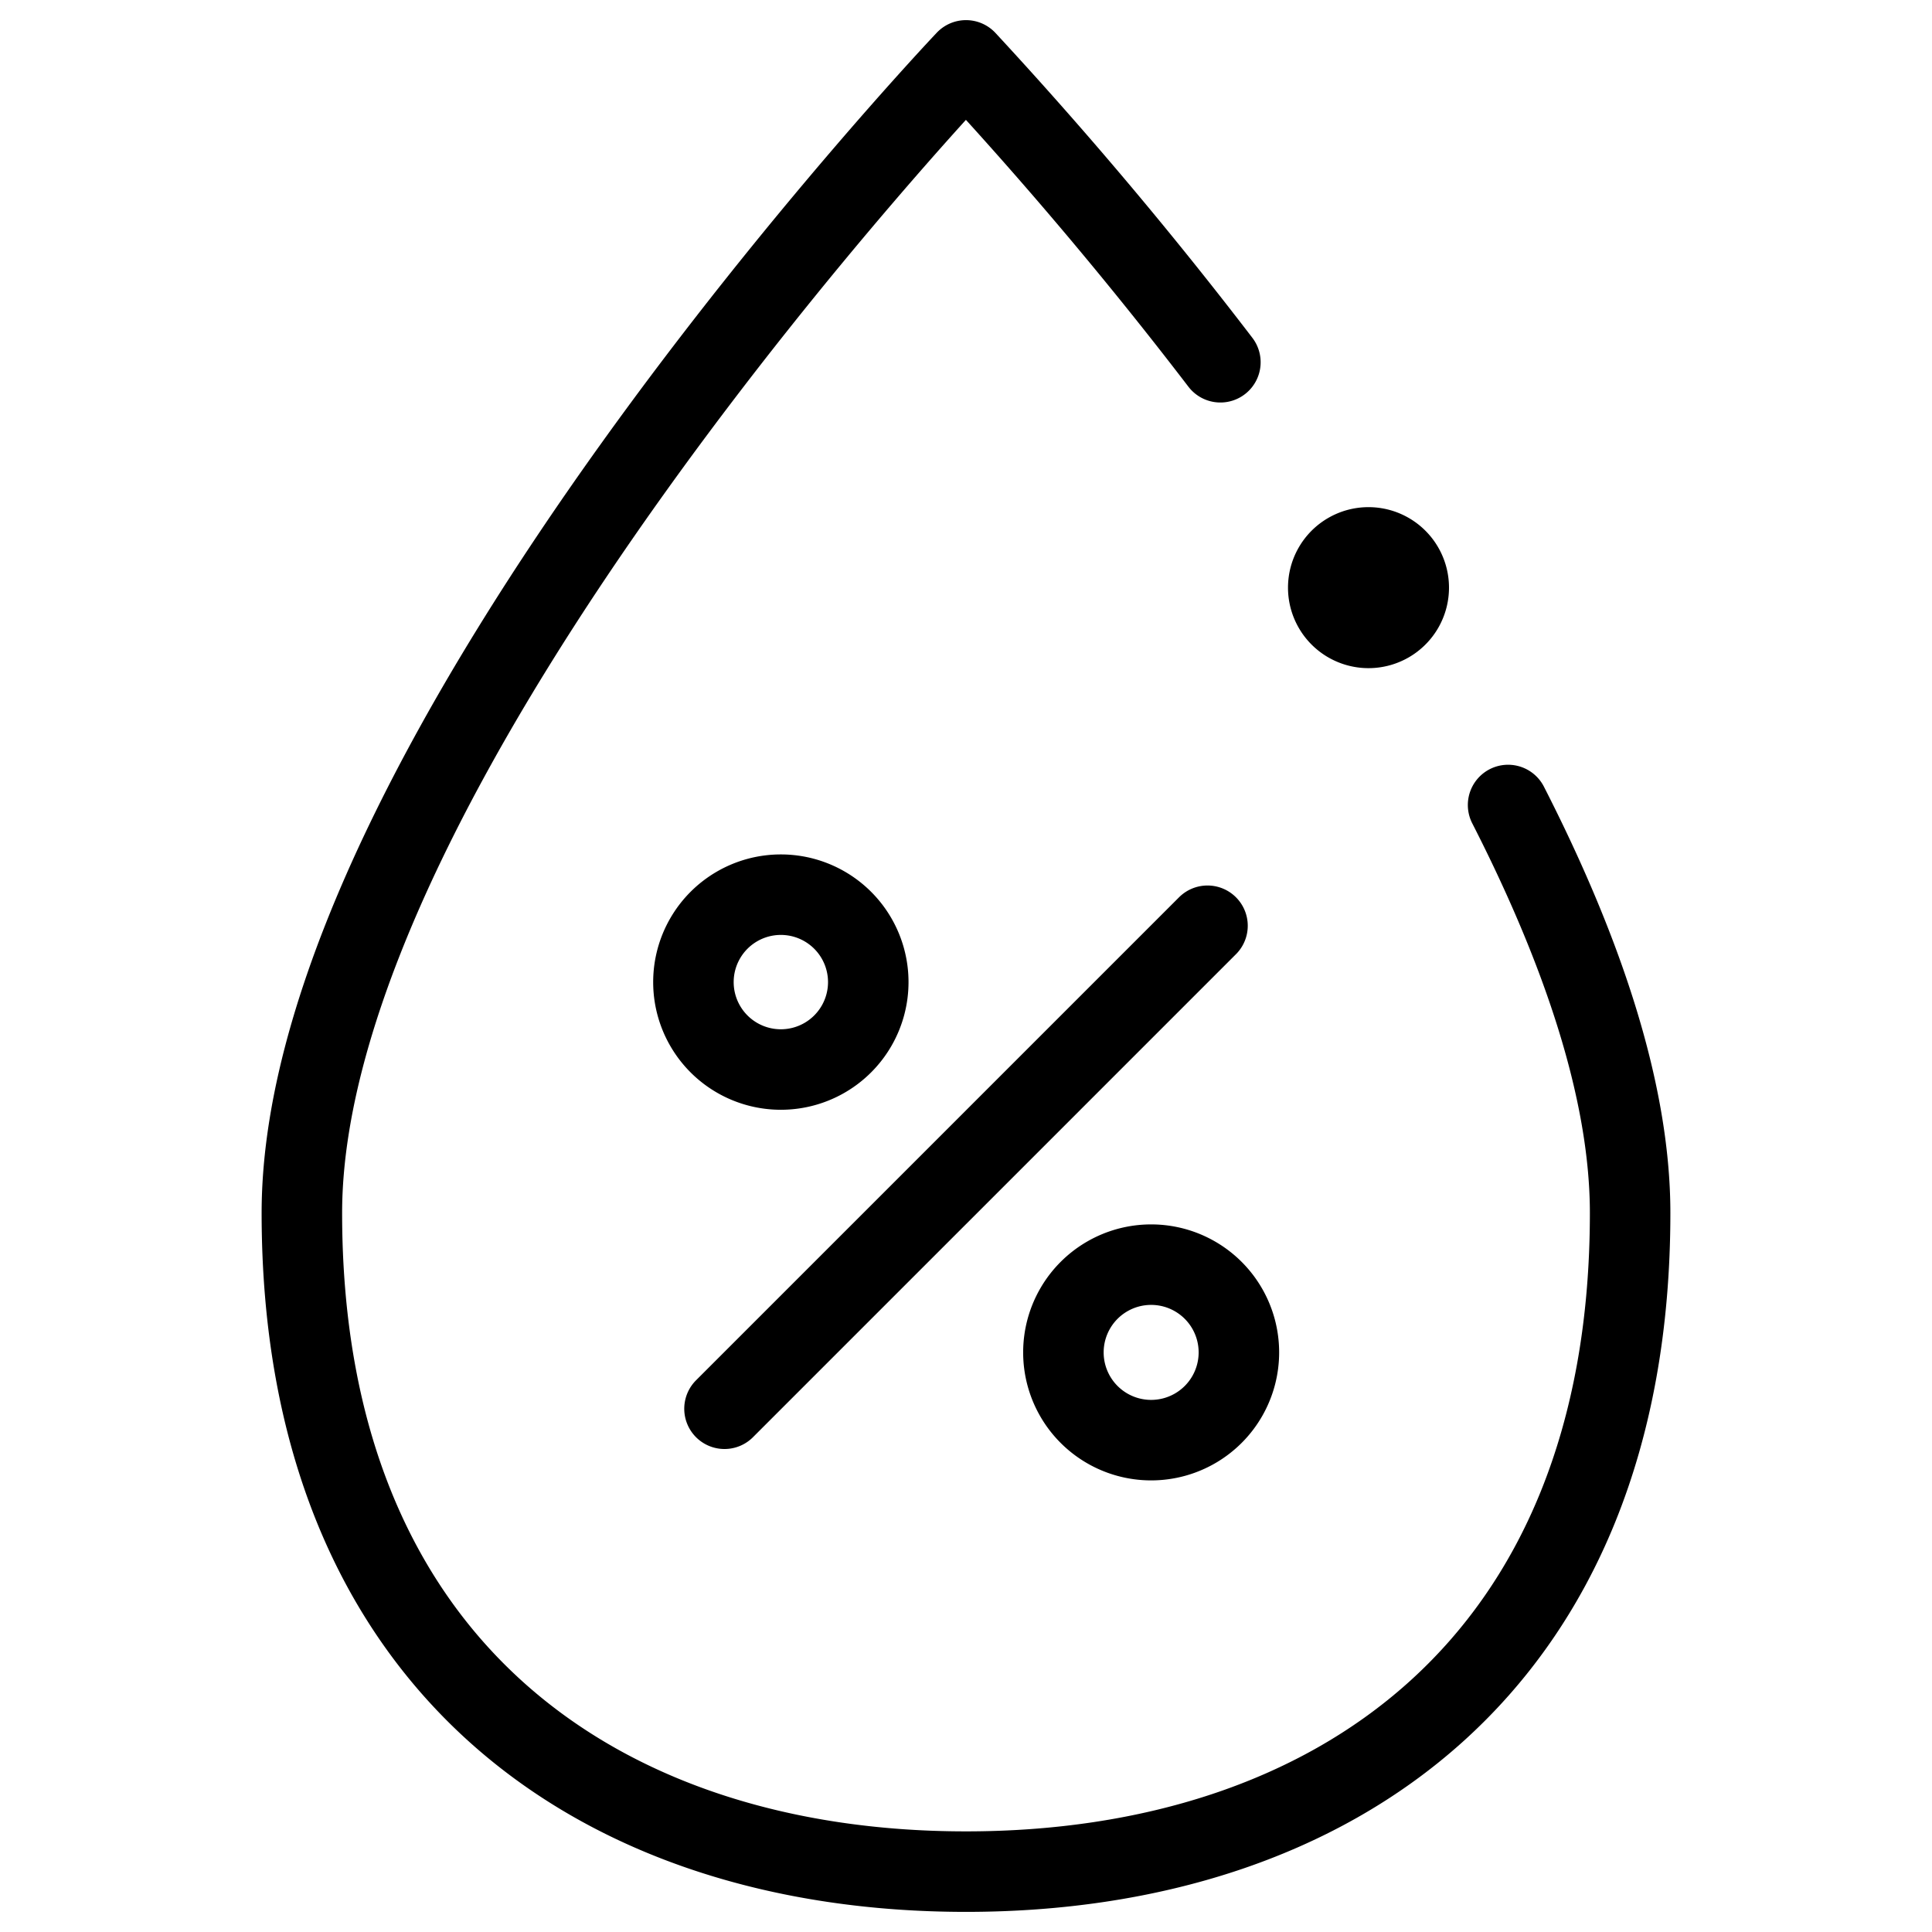 <svg xmlns="http://www.w3.org/2000/svg" fill="none" viewBox="0 0 24 24" stroke="black"><path stroke-linecap="round" stroke-linejoin="round" d="M15.16 4.5A52.27 52.27 0 0 0 12 .75S3.75 9.443 3.75 15.068 7.444 23.25 12 23.25s8.25-2.557 8.25-8.182c0-1.54-.618-3.31-1.516-5.068"/><path stroke-linecap="round" stroke-linejoin="round" d="M17 7.8a.5.5 0 0 1 0-1m0 1a.5.5 0 0 0 0-1m-7.3 6.486a1.086 1.086 0 1 1 0-2.172m0 2.172a1.086 1.086 0 1 0 0-2.172m4.6 6.776a1.09 1.09 0 1 1 0-2.18m0 2.18a1.09 1.09 0 1 0 0-2.18M9 17.5l6-6"/></svg>